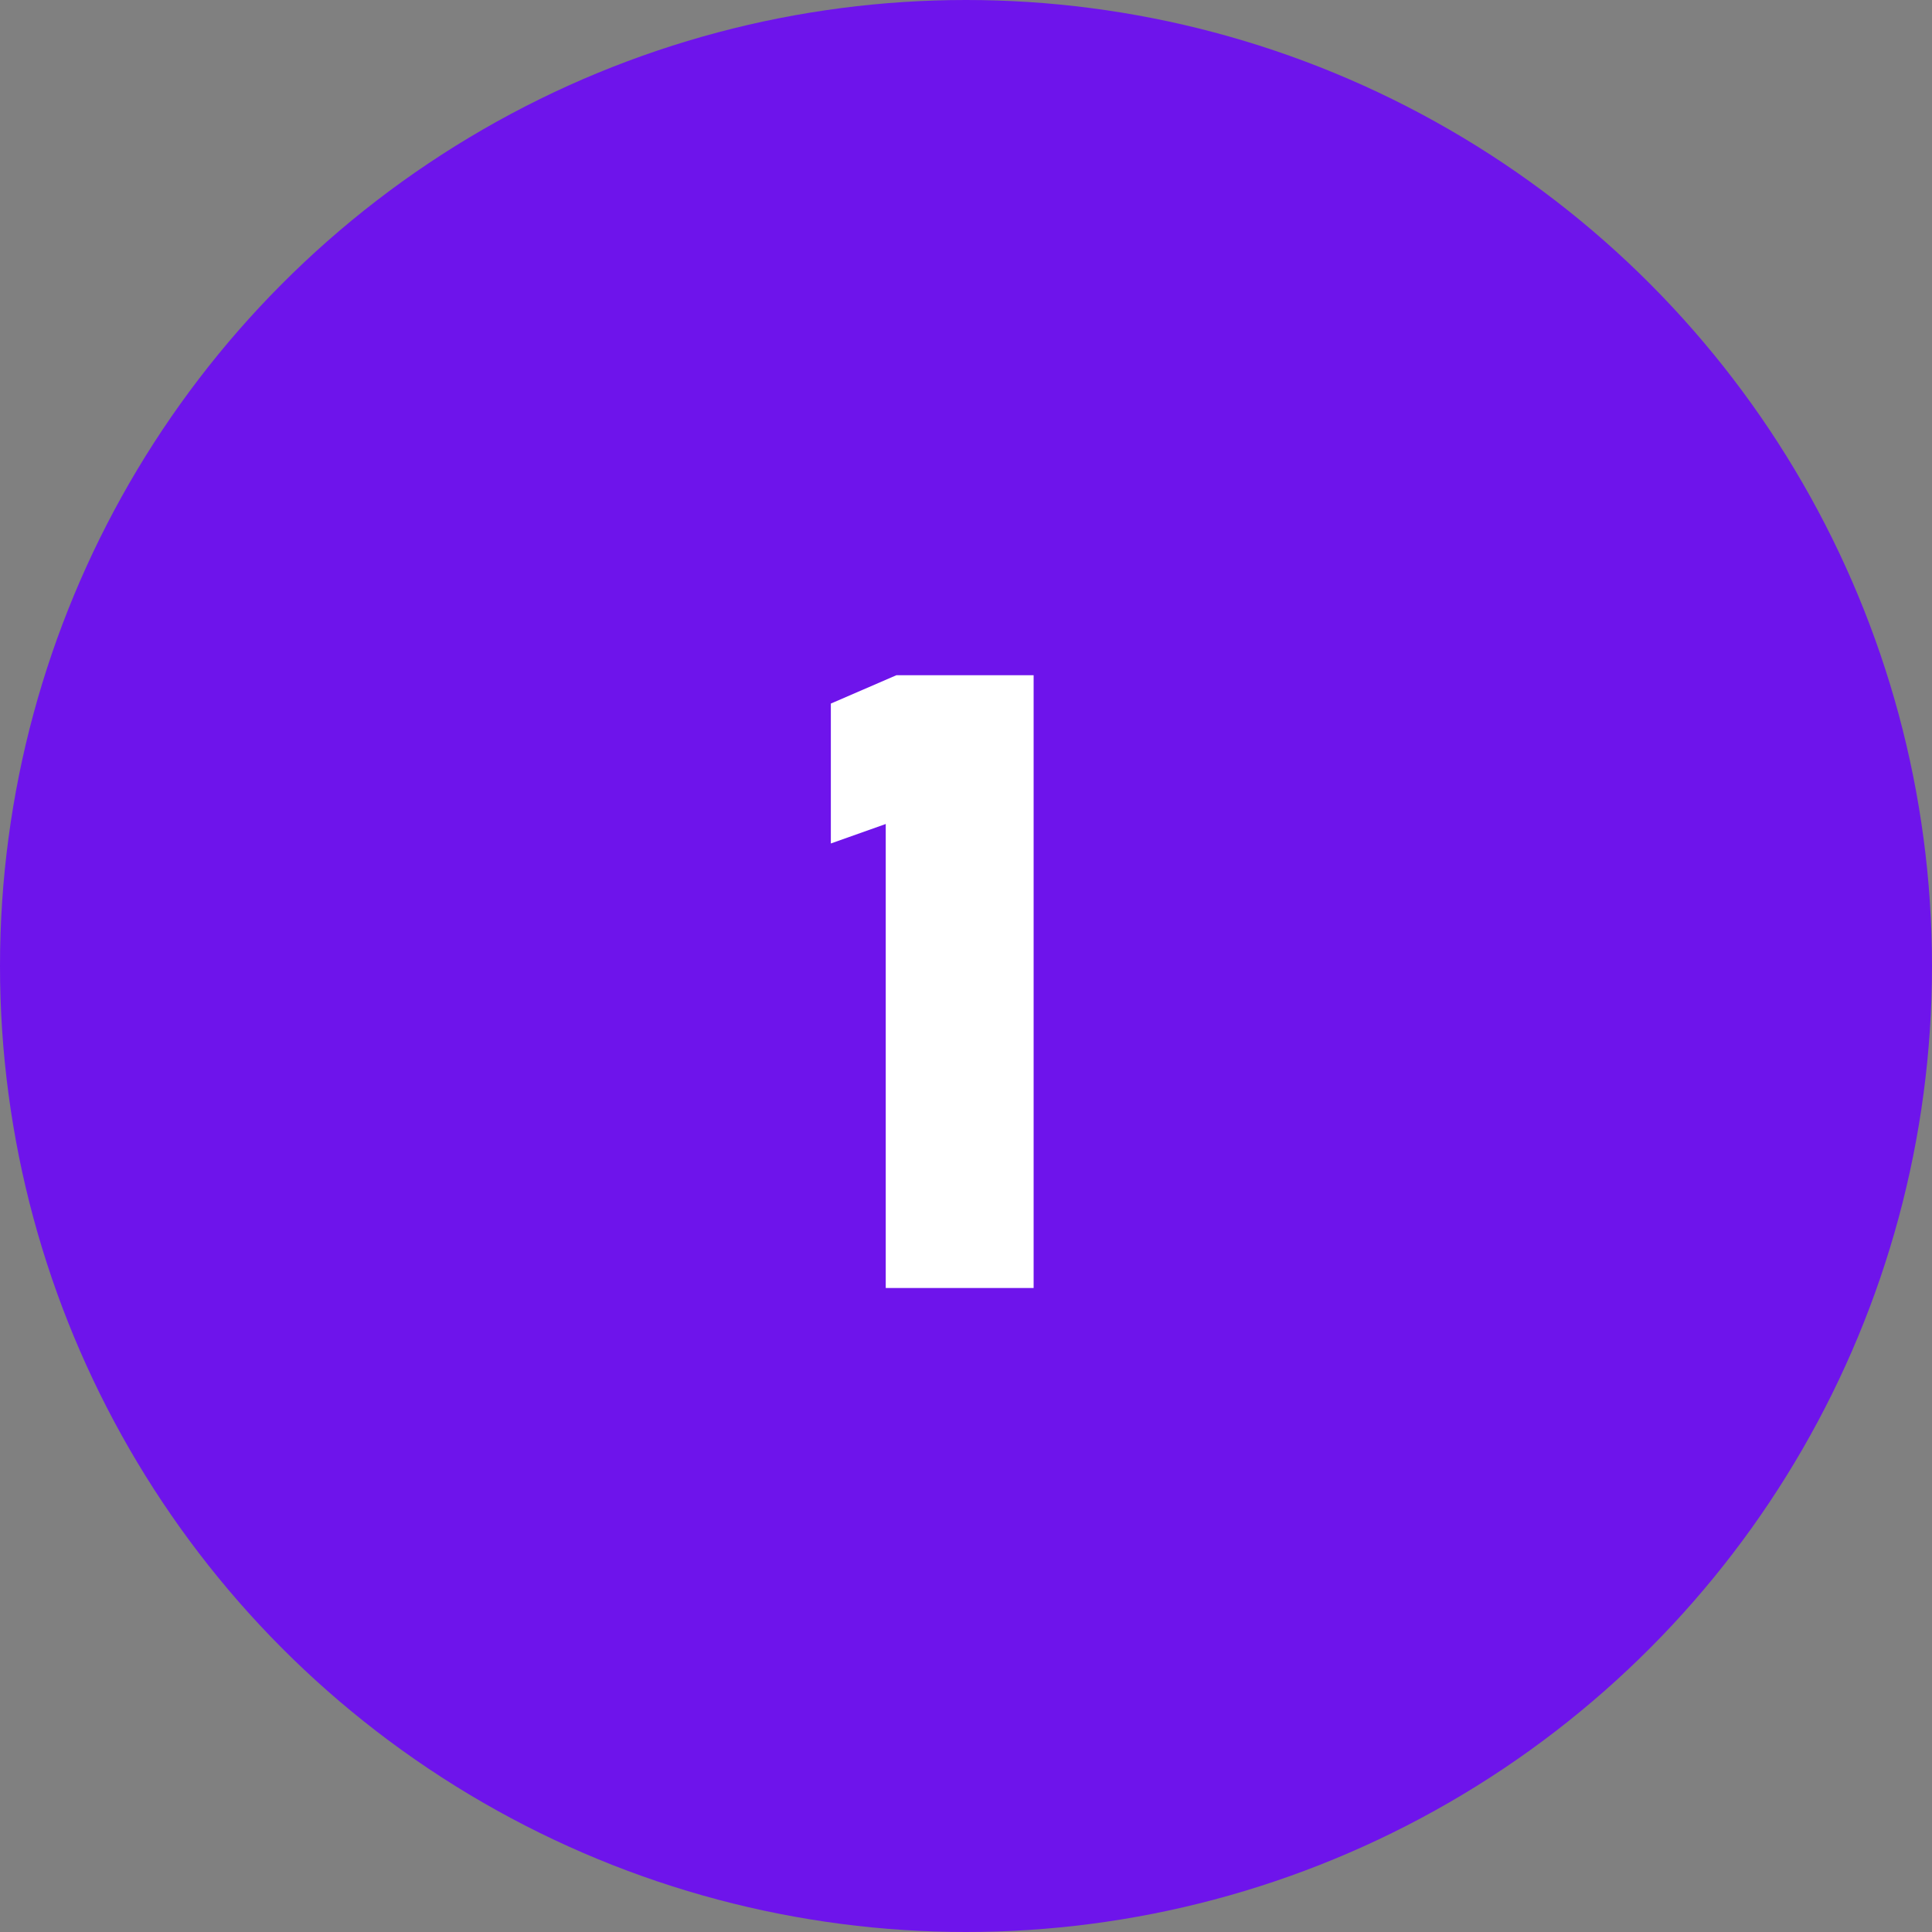 <svg width="48" height="48" viewBox="0 0 48 48" fill="none" xmlns="http://www.w3.org/2000/svg">
<rect x="0" y="0" width="48" height="48" fill="#808080" stroke="none"/>
<circle cx="24" cy="24" r="24" fill="#6E14EB"/>
<path d="M25.68 32H22.006V20.472L20.642 20.956V17.48L22.27 16.776H25.68V32Z" fill="white"/>
</svg>
